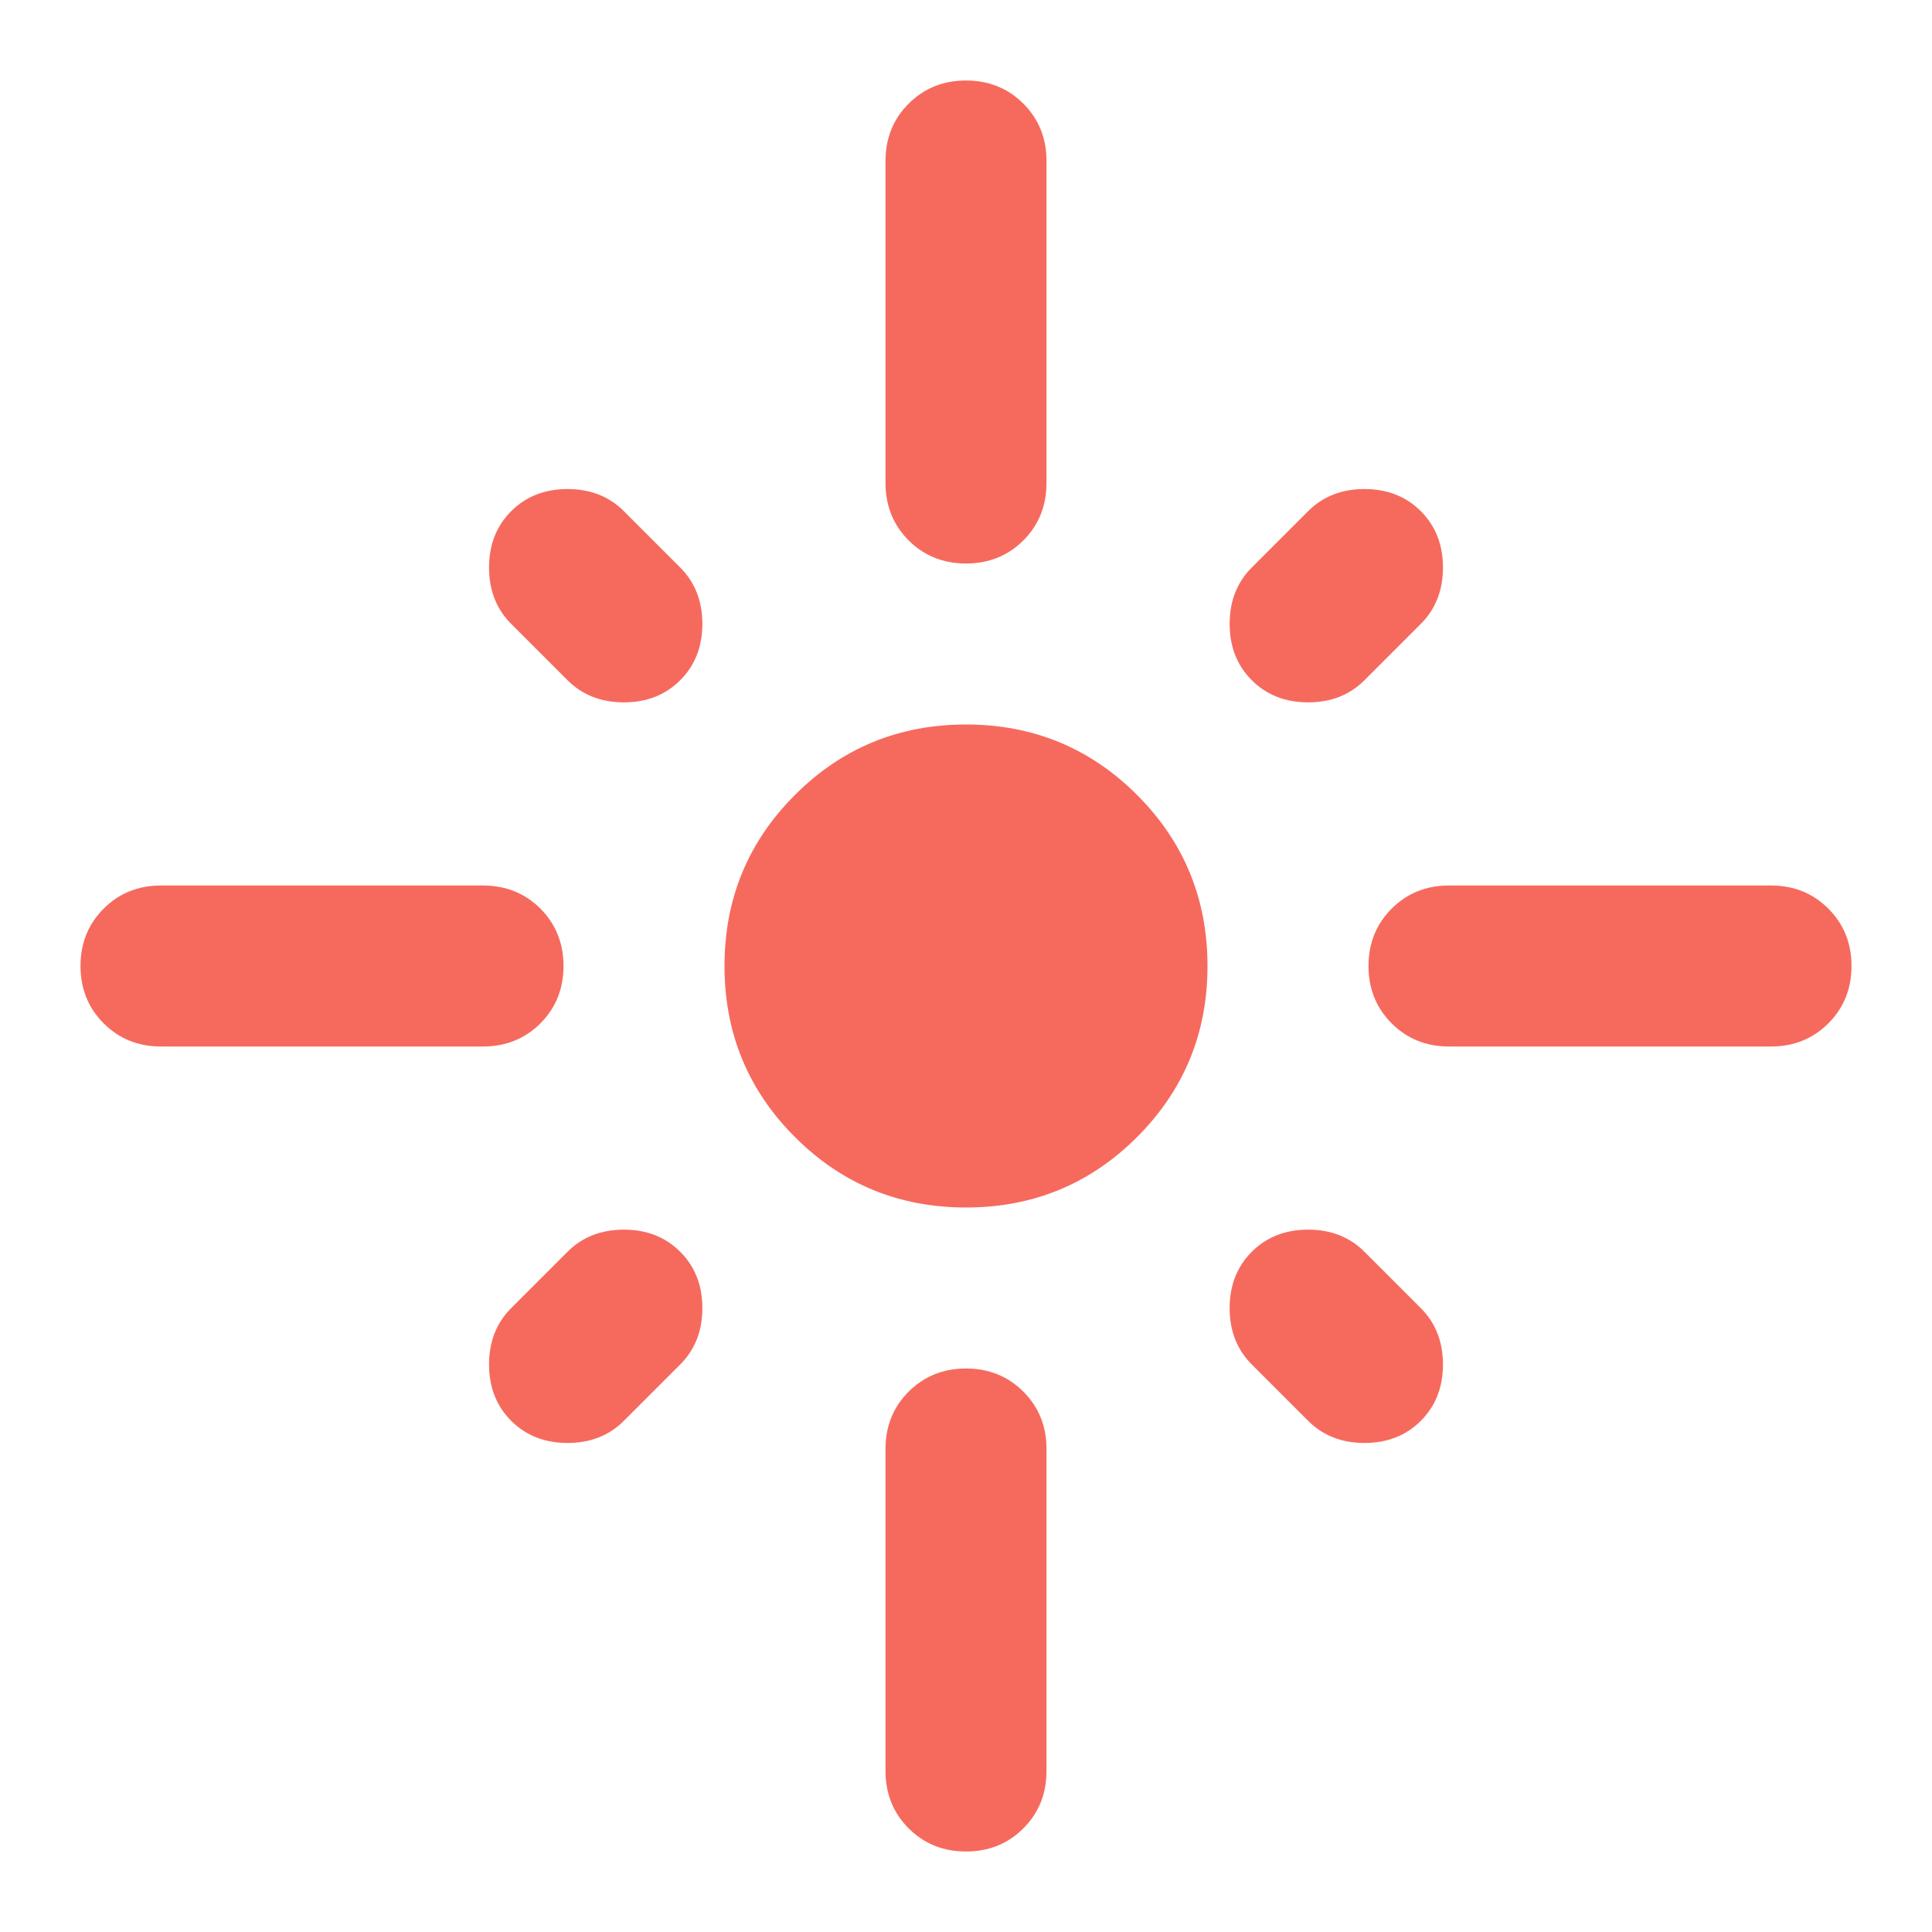 <svg width="24" height="24" viewBox="0 0 24 24" fill="none" xmlns="http://www.w3.org/2000/svg">
<mask id="mask0_4003_2958" style="mask-type:alpha" maskUnits="userSpaceOnUse" x="0" y="0" width="24" height="24">
<rect width="24" height="24" fill="#D9D9D9"/>
</mask>
<g mask="url(#mask0_4003_2958)">
<path d="M7 12C7 12.283 6.904 12.521 6.713 12.713C6.521 12.904 6.283 13 6 13H2C1.717 13 1.479 12.904 1.288 12.713C1.096 12.521 1 12.283 1 12C1 11.717 1.096 11.479 1.288 11.287C1.479 11.096 1.717 11 2 11H6C6.283 11 6.521 11.096 6.713 11.287C6.904 11.479 7 11.717 7 12ZM8.45 8.45C8.267 8.633 8.033 8.725 7.75 8.725C7.467 8.725 7.233 8.633 7.05 8.45L6.35 7.75C6.167 7.567 6.075 7.333 6.075 7.05C6.075 6.767 6.167 6.533 6.35 6.35C6.533 6.167 6.767 6.075 7.05 6.075C7.333 6.075 7.567 6.167 7.75 6.35L8.45 7.05C8.633 7.233 8.725 7.467 8.725 7.75C8.725 8.033 8.633 8.267 8.45 8.45ZM11 6V2C11 1.717 11.096 1.479 11.287 1.288C11.479 1.096 11.717 1 12 1C12.283 1 12.521 1.096 12.713 1.288C12.904 1.479 13 1.717 13 2V6C13 6.283 12.904 6.521 12.713 6.713C12.521 6.904 12.283 7 12 7C11.717 7 11.479 6.904 11.287 6.713C11.096 6.521 11 6.283 11 6ZM15.55 8.45C15.367 8.267 15.275 8.033 15.275 7.75C15.275 7.467 15.367 7.233 15.55 7.05L16.25 6.35C16.433 6.167 16.667 6.075 16.95 6.075C17.233 6.075 17.467 6.167 17.65 6.35C17.833 6.533 17.925 6.767 17.925 7.05C17.925 7.333 17.833 7.567 17.65 7.75L16.95 8.45C16.767 8.633 16.533 8.725 16.25 8.725C15.967 8.725 15.733 8.633 15.55 8.45ZM17 12C17 11.717 17.096 11.479 17.288 11.287C17.479 11.096 17.717 11 18 11H22C22.283 11 22.521 11.096 22.712 11.287C22.904 11.479 23 11.717 23 12C23 12.283 22.904 12.521 22.712 12.713C22.521 12.904 22.283 13 22 13H18C17.717 13 17.479 12.904 17.288 12.713C17.096 12.521 17 12.283 17 12ZM12 15C11.167 15 10.458 14.708 9.875 14.125C9.292 13.542 9 12.833 9 12C9 11.167 9.292 10.458 9.875 9.875C10.458 9.292 11.167 9 12 9C12.833 9 13.542 9.292 14.125 9.875C14.708 10.458 15 11.167 15 12C15 12.833 14.708 13.542 14.125 14.125C13.542 14.708 12.833 15 12 15ZM15.55 15.55C15.733 15.367 15.967 15.275 16.25 15.275C16.533 15.275 16.767 15.367 16.95 15.55L17.65 16.25C17.833 16.433 17.925 16.667 17.925 16.95C17.925 17.233 17.833 17.467 17.65 17.65C17.467 17.833 17.233 17.925 16.95 17.925C16.667 17.925 16.433 17.833 16.25 17.65L15.55 16.95C15.367 16.767 15.275 16.533 15.275 16.25C15.275 15.967 15.367 15.733 15.55 15.55ZM8.45 15.55C8.633 15.733 8.725 15.967 8.725 16.25C8.725 16.533 8.633 16.767 8.45 16.95L7.75 17.65C7.567 17.833 7.333 17.925 7.05 17.925C6.767 17.925 6.533 17.833 6.35 17.65C6.167 17.467 6.075 17.233 6.075 16.95C6.075 16.667 6.167 16.433 6.35 16.25L7.05 15.55C7.233 15.367 7.467 15.275 7.75 15.275C8.033 15.275 8.267 15.367 8.45 15.55ZM12 17C12.283 17 12.521 17.096 12.713 17.288C12.904 17.479 13 17.717 13 18V22C13 22.283 12.904 22.521 12.713 22.712C12.521 22.904 12.283 23 12 23C11.717 23 11.479 22.904 11.287 22.712C11.096 22.521 11 22.283 11 22V18C11 17.717 11.096 17.479 11.287 17.288C11.479 17.096 11.717 17 12 17Z" fill="#F66A5D"/>
</g>
</svg>
